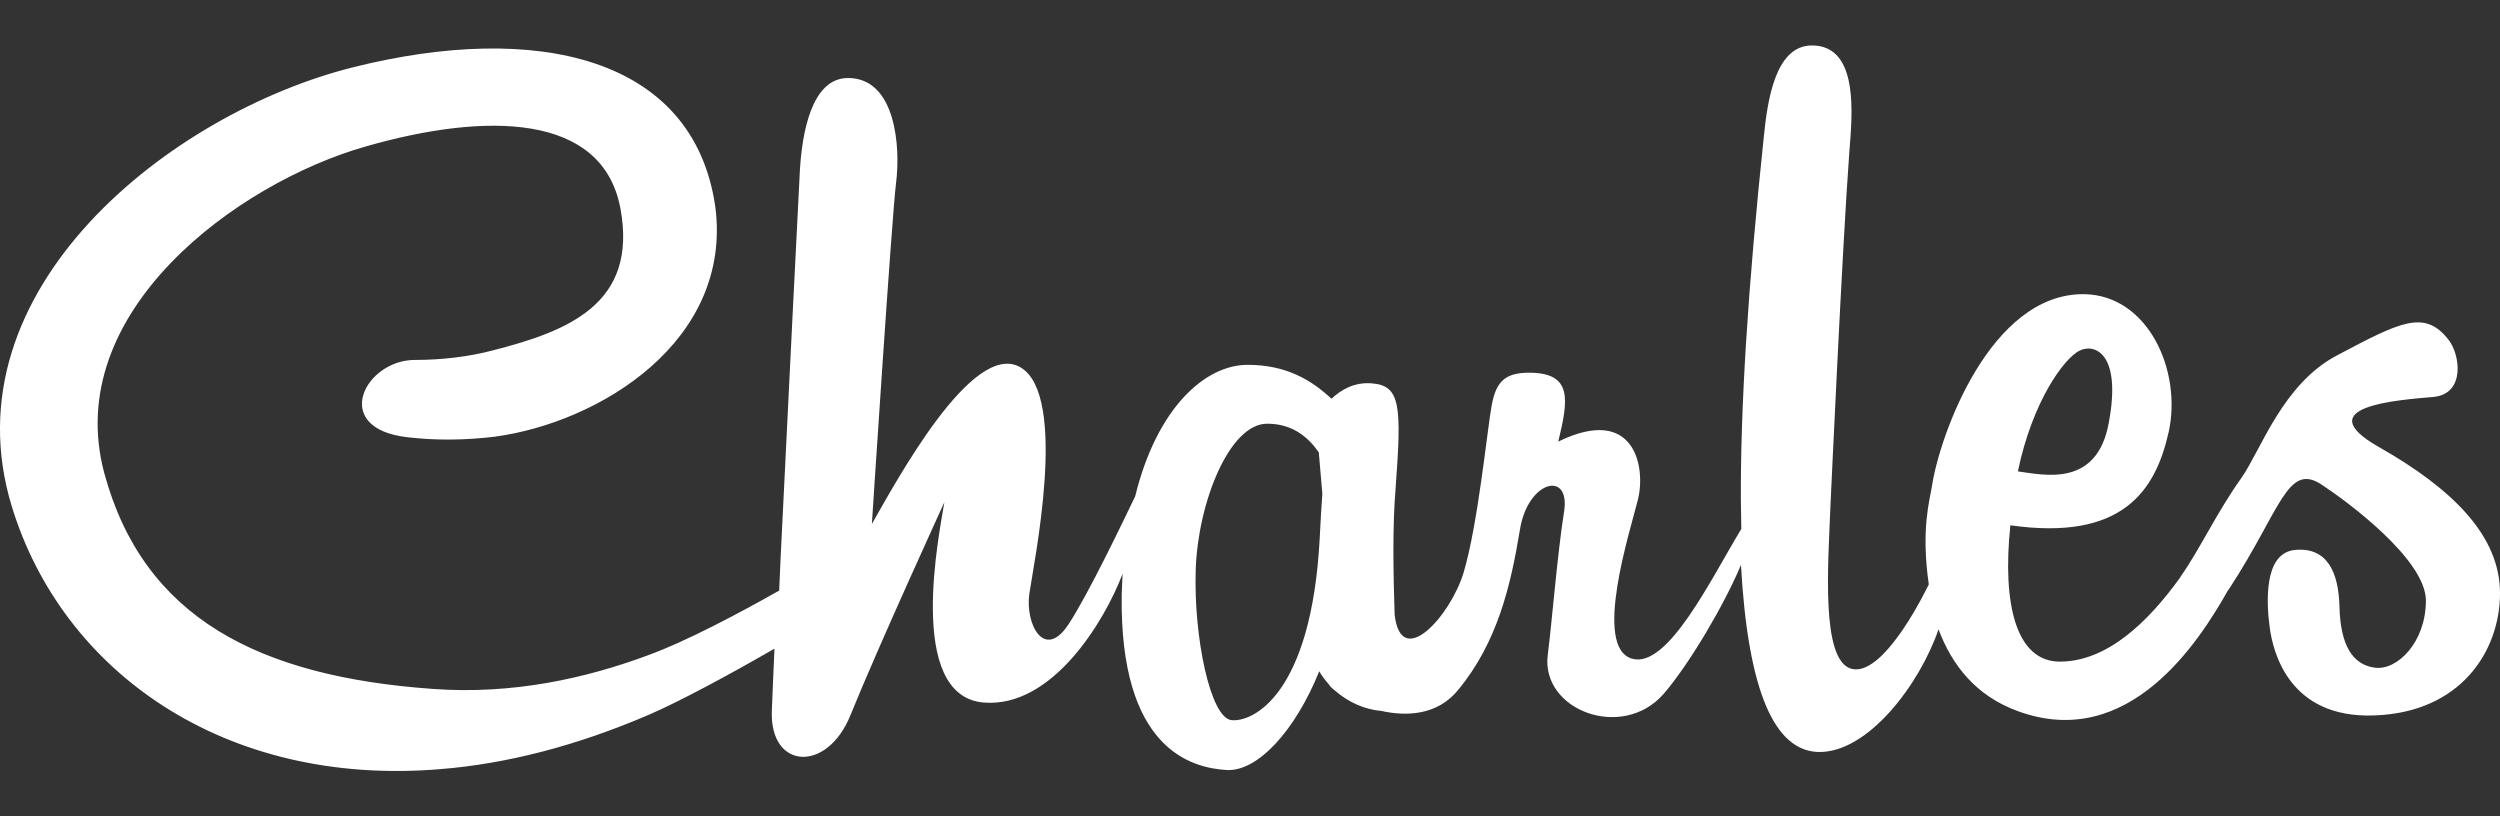 <?xml version="1.0" encoding="UTF-8"?> <svg xmlns="http://www.w3.org/2000/svg" id="Layer_1" data-name="Layer 1" viewBox="0 0 275.61 90"><rect x="0" y="0" width="275.61" height="90" fill="#333333" stroke="none"/><defs><style> .cls-1 { fill: #fff; } </style></defs><path class="cls-1" d="m262.29,49.3c-7.97-4.52,2.14-5.2,5.98-5.54,3.6-.34,2.92-4.77,1.65-6.32-2.63-3.36-5.3-1.95-12.3,1.75-5.98,3.16-8.36,10.41-10.5,13.47-2.77,3.89-4.62,7.93-6.71,10.89l-.05.1c-3.6,5.01-8.12,9.29-13.28,9.29-4.77,0-6.37-6.22-5.45-15.03,12.3,1.75,16-3.74,17.46-10.31,1.46-6.71-2.24-15.03-9.29-15.17-10.41-.15-16,15.66-16.82,21.2-.24,1.51-1.22,4.72-.34,10.8-1.9,3.84-5.64,10.11-8.56,9.29-3.36-.97-2.53-11.52-2.29-17.8,0,0,1.31-28.74,2.09-39.19.29-3.84,1.17-11.72-4.13-11.72-4.08,0-4.91,6.22-5.3,10.07-1.75,16.58-2.58,29.81-2.53,40.07l.05,3.16c-3.36,5.54-8.12,15.46-12.06,14.3-4.33-1.26-.19-14.1.63-17.41.97-3.65-.29-10.65-8.75-6.52,1.12-4.62,1.56-7.49-3.01-7.59-2.87-.05-3.84.97-4.33,3.6-.49,2.63-1.51,13.18-3.11,18.48-1.46,4.77-6.9,10.8-7.59,4.57-.15-4.57-.24-9.73.1-13.81.68-9.19.58-11.43-2.63-11.67-1.95-.15-3.4.73-4.43,1.7-2.19-2.04-4.96-3.74-9.24-3.74-4.72,0-10.02,4.77-12.4,14.49-1.22,2.53-5.11,10.7-7.34,14.1-2.67,4.08-4.81,0-4.33-3.36s4.33-21.83-.97-24.95c-5.3-3.11-13.76,12.69-16.39,17.26,0,0,2.19-33.8,2.67-37.64.49-3.84,0-11.52-5.3-11.52-4.08,0-5.06,6.22-5.3,10.07-.15,2.58-1.31,26.11-2.14,42.99l-.15,3.45c-4.67,2.63-10.26,5.59-14.39,7.1-6.9,2.58-15.03,4.38-23.78,3.74-19.11-1.36-31.9-7.78-36.23-23.78-4.77-17.75,14.64-32,28.84-36.03,13.23-3.79,26.11-3.7,28.06,6.86,1.95,10.55-5.88,13.52-14,15.61-2.72.73-5.79,1.07-8.61,1.07-5.54-.05-9.43,7.49-.97,8.51,3.21.39,6.52.34,9.73-.05,11.57-1.56,26.21-10.55,24.31-25.33-2.38-16.63-19.79-20.42-39.87-15.41C18.92,12.39-6.03,31.89,1.31,55.86c5.54,18.09,23.34,30.93,47.26,28.93,7.2-.58,14.93-2.53,23.05-6.03,3.26-1.41,8.8-4.38,13.76-7.25-.15,3.26-.24,5.74-.29,6.86-.24,6.47,6.08,6.86,8.66.49,3.11-7.68,10.36-23.49,10.36-23.49-.49,3.11-4.33,21.35,4.33,22.08,7.59.63,13.37-9.04,15.32-14.2-.05.73-.05,1.51-.1,2.29-.24,17.02,7.63,19.11,11.57,19.35,3.4.19,7.54-4.28,10.21-10.89.29.53.68,1.02,1.07,1.46.05.05.05.1.1.15.15.19.39.39.63.58,1.46,1.26,3.26,2.04,5.06,2.19,2.87.63,6.22.44,8.46-2.33,4.33-5.25,5.79-11.48,6.81-17.7.88-5.4,5.59-6.52,4.86-1.95s-1.36,12.4-1.8,15.8c-.78,6.08,8.22,9.53,12.79,4.28,2.77-3.21,6.66-9.77,8.51-14.2.78,13.96,3.7,20.42,8.46,20.62,5.54.19,11.28-7.54,13.32-13.52,1.46,3.89,4.08,7.34,8.8,9.04,12.21,4.43,19.94-7.73,23.1-13.32.1-.1.15-.24.24-.34,5.54-8.51,6.32-13.76,10.02-11.38,2.77,1.8,11.57,8.27,11.57,12.84s-3.16,7.73-5.64,7.39c-2.48-.34-3.79-2.53-3.89-6.76-.1-3.79-1.36-6.56-4.91-6.22-3.55.34-3.11,6.13-2.77,8.61s2.04,10.02,11.57,9.63c9.53-.34,13.81-7.15,13.81-13.47s-5.2-11.48-13.32-16.1Zm-33.02-10.65c1.56-.78,4.67.15,3.21,7.97-1.31,7.15-7.1,5.74-10.02,5.35,1.6-7.73,5.11-12.5,6.81-13.32Zm-83.78,20.71c-.92,17.26-7.39,20.28-9.73,20.03-2.33-.24-4.18-9.19-3.94-16.58s3.7-16.1,7.88-16.1c2.72,0,4.47,1.41,5.69,3.16l.39,4.57c-.1,1.26-.19,2.92-.29,4.91Z"></path></svg> 